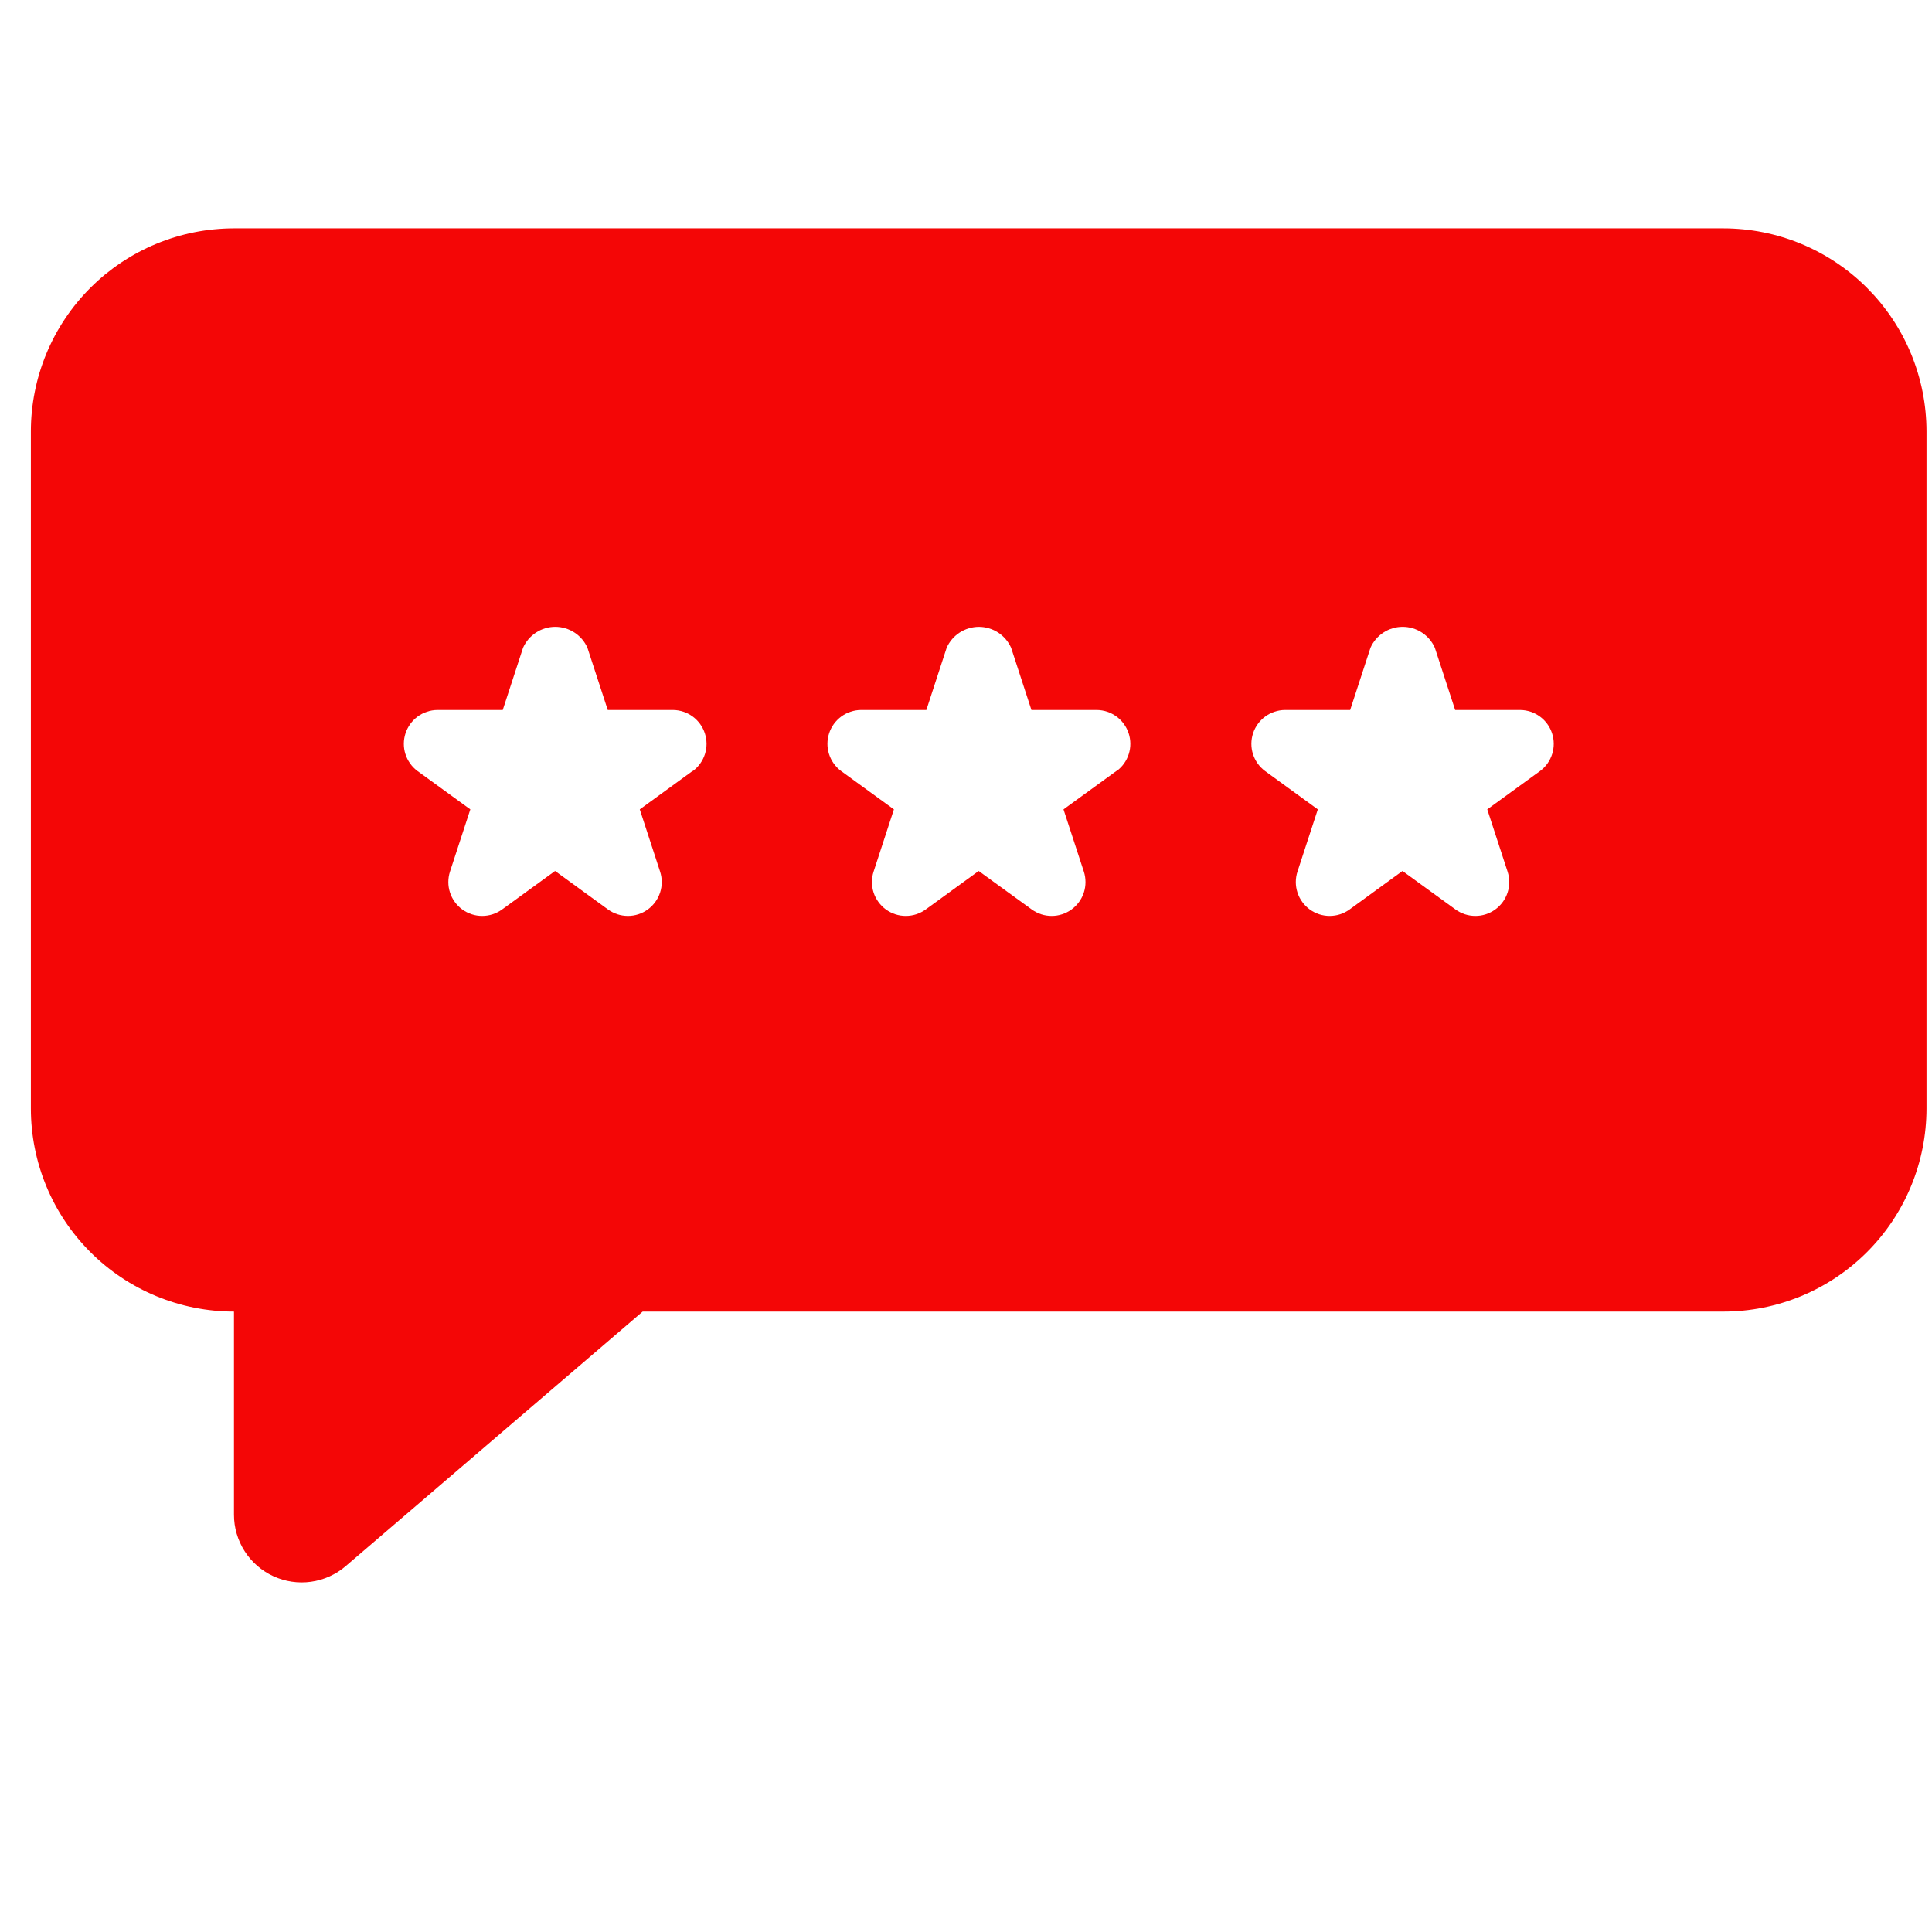 <svg xmlns="http://www.w3.org/2000/svg" xmlns:xlink="http://www.w3.org/1999/xlink" width="500" zoomAndPan="magnify" viewBox="0 0 375 375" height="500" preserveAspectRatio="xMidYMid meet" version="1.0"><defs><clipPath id="081e557343"><path d="M 5 44.324 L 374 44.324 L 374 308 L 5 308 Z M 5 44.324 " clip-rule="nonzero"/></clipPath></defs><g clip-path="url(#081e557343)"><path fill="#f40606" d="M 334.508 44.324 L 45.414 44.324 C 44.121 44.324 42.836 44.391 41.551 44.516 C 40.266 44.641 38.988 44.832 37.723 45.082 C 36.457 45.336 35.207 45.648 33.969 46.023 C 32.734 46.398 31.52 46.832 30.328 47.328 C 29.133 47.82 27.969 48.371 26.828 48.98 C 25.691 49.59 24.586 50.254 23.512 50.969 C 22.438 51.688 21.402 52.457 20.402 53.273 C 19.406 54.094 18.449 54.961 17.539 55.871 C 16.625 56.785 15.758 57.742 14.941 58.738 C 14.121 59.738 13.352 60.773 12.637 61.848 C 11.918 62.918 11.254 64.027 10.645 65.164 C 10.039 66.305 9.484 67.469 8.992 68.66 C 8.496 69.855 8.062 71.07 7.688 72.305 C 7.312 73.539 7 74.789 6.75 76.059 C 6.496 77.324 6.309 78.598 6.18 79.883 C 6.055 81.168 5.992 82.457 5.992 83.75 L 5.992 215.156 C 5.992 216.445 6.055 217.734 6.18 219.02 C 6.309 220.305 6.496 221.582 6.75 222.848 C 7 224.113 7.312 225.363 7.688 226.598 C 8.062 227.836 8.496 229.051 8.992 230.242 C 9.484 231.434 10.039 232.602 10.645 233.738 C 11.254 234.879 11.918 235.984 12.637 237.059 C 13.352 238.133 14.121 239.168 14.941 240.164 C 15.758 241.164 16.625 242.117 17.539 243.031 C 18.449 243.945 19.406 244.809 20.402 245.629 C 21.402 246.449 22.438 247.215 23.512 247.934 C 24.586 248.652 25.691 249.312 26.828 249.922 C 27.969 250.531 29.133 251.082 30.328 251.578 C 31.52 252.07 32.734 252.504 33.969 252.879 C 35.207 253.254 36.457 253.57 37.723 253.82 C 38.988 254.07 40.266 254.262 41.551 254.387 C 42.836 254.516 44.121 254.578 45.414 254.578 L 45.414 294 C 45.414 295.258 45.59 296.488 45.941 297.691 C 46.297 298.898 46.809 300.027 47.488 301.086 C 48.164 302.145 48.977 303.086 49.926 303.91 C 50.871 304.734 51.914 305.41 53.059 305.938 C 54.199 306.461 55.391 306.816 56.633 307 C 57.875 307.184 59.117 307.191 60.363 307.016 C 61.605 306.844 62.801 306.5 63.945 305.984 C 65.09 305.469 66.141 304.805 67.094 303.988 L 124.742 254.578 L 334.508 254.578 C 335.801 254.578 337.09 254.516 338.375 254.387 C 339.66 254.262 340.934 254.07 342.199 253.82 C 343.469 253.57 344.719 253.254 345.953 252.879 C 347.188 252.504 348.402 252.07 349.598 251.578 C 350.789 251.082 351.953 250.531 353.094 249.922 C 354.23 249.312 355.34 248.652 356.41 247.934 C 357.484 247.215 358.52 246.449 359.52 245.629 C 360.516 244.809 361.473 243.945 362.387 243.031 C 363.297 242.117 364.164 241.164 364.984 240.164 C 365.801 239.168 366.57 238.133 367.289 237.059 C 368.004 235.984 368.668 234.879 369.277 233.738 C 369.887 232.602 370.438 231.434 370.93 230.242 C 371.426 229.051 371.859 227.836 372.234 226.598 C 372.609 225.363 372.922 224.113 373.176 222.848 C 373.426 221.582 373.617 220.305 373.742 219.02 C 373.867 217.734 373.934 216.445 373.934 215.156 L 373.934 83.75 C 373.934 82.457 373.867 81.168 373.742 79.883 C 373.617 78.598 373.426 77.324 373.176 76.059 C 372.922 74.789 372.609 73.539 372.234 72.305 C 371.859 71.07 371.426 69.855 370.93 68.66 C 370.438 67.469 369.887 66.305 369.277 65.164 C 368.668 64.027 368.004 62.918 367.289 61.848 C 366.57 60.773 365.801 59.738 364.984 58.738 C 364.164 57.742 363.297 56.785 362.387 55.871 C 361.473 54.961 360.516 54.094 359.52 53.273 C 358.52 52.457 357.484 51.688 356.41 50.969 C 355.34 50.254 354.23 49.59 353.094 48.98 C 351.953 48.371 350.789 47.82 349.598 47.328 C 348.402 46.832 347.188 46.398 345.953 46.023 C 344.719 45.648 343.469 45.336 342.199 45.082 C 340.934 44.832 339.66 44.641 338.375 44.516 C 337.09 44.391 335.801 44.324 334.508 44.324 Z M 134.441 149.637 L 124.18 157.102 L 128.121 169.176 C 128.336 169.836 128.445 170.516 128.445 171.207 C 128.445 171.902 128.34 172.582 128.125 173.242 C 127.91 173.902 127.598 174.512 127.191 175.074 C 126.781 175.637 126.297 176.121 125.734 176.531 C 125.172 176.938 124.562 177.25 123.902 177.465 C 123.238 177.68 122.562 177.785 121.867 177.785 C 121.172 177.781 120.496 177.676 119.836 177.461 C 119.176 177.242 118.562 176.93 118.004 176.523 L 107.738 169.059 L 97.465 176.523 C 96.902 176.93 96.293 177.242 95.633 177.461 C 94.973 177.676 94.293 177.781 93.598 177.785 C 92.906 177.785 92.227 177.68 91.566 177.465 C 90.906 177.25 90.293 176.938 89.73 176.531 C 89.172 176.121 88.684 175.637 88.277 175.074 C 87.867 174.512 87.559 173.902 87.344 173.242 C 87.129 172.582 87.02 171.902 87.023 171.207 C 87.023 170.516 87.129 169.836 87.344 169.176 L 91.289 157.102 L 81.012 149.637 C 80.461 149.223 79.988 148.738 79.594 148.18 C 79.195 147.617 78.895 147.012 78.688 146.355 C 78.48 145.703 78.379 145.031 78.383 144.348 C 78.387 143.66 78.496 142.992 78.707 142.34 C 78.922 141.688 79.23 141.082 79.633 140.527 C 80.035 139.973 80.512 139.488 81.062 139.082 C 81.617 138.676 82.219 138.367 82.871 138.148 C 83.52 137.93 84.188 137.816 84.875 137.809 L 97.582 137.809 L 101.523 125.734 C 101.793 125.129 102.141 124.574 102.57 124.07 C 103 123.566 103.492 123.133 104.047 122.773 C 104.602 122.41 105.195 122.137 105.828 121.949 C 106.465 121.758 107.109 121.664 107.773 121.664 C 108.434 121.664 109.082 121.758 109.719 121.949 C 110.352 122.137 110.945 122.41 111.5 122.773 C 112.055 123.133 112.547 123.566 112.977 124.07 C 113.406 124.574 113.754 125.129 114.02 125.734 L 117.965 137.809 L 130.645 137.809 C 131.332 137.816 132 137.93 132.648 138.148 C 133.301 138.367 133.902 138.676 134.457 139.082 C 135.008 139.488 135.484 139.973 135.887 140.527 C 136.289 141.082 136.598 141.688 136.812 142.34 C 137.023 142.992 137.133 143.66 137.137 144.348 C 137.141 145.031 137.039 145.703 136.832 146.355 C 136.625 147.012 136.324 147.617 135.926 148.18 C 135.531 148.738 135.059 149.223 134.508 149.637 Z M 216.703 149.637 L 206.426 157.102 L 210.371 169.176 C 210.586 169.836 210.691 170.516 210.691 171.207 C 210.695 171.902 210.586 172.582 210.371 173.242 C 210.156 173.902 209.848 174.512 209.438 175.074 C 209.031 175.637 208.543 176.121 207.984 176.531 C 207.422 176.938 206.809 177.25 206.148 177.465 C 205.488 177.68 204.809 177.785 204.117 177.785 C 203.422 177.781 202.742 177.676 202.082 177.461 C 201.422 177.242 200.812 176.93 200.25 176.523 L 189.961 169.059 L 179.688 176.523 C 179.125 176.93 178.512 177.242 177.852 177.461 C 177.191 177.676 176.516 177.781 175.82 177.785 C 175.125 177.785 174.449 177.68 173.789 177.465 C 173.129 177.25 172.516 176.938 171.953 176.531 C 171.391 176.121 170.906 175.637 170.5 175.074 C 170.09 174.512 169.777 173.902 169.562 173.242 C 169.352 172.582 169.242 171.902 169.242 171.207 C 169.242 170.516 169.352 169.836 169.566 169.176 L 173.508 157.102 L 163.234 149.637 C 162.684 149.223 162.211 148.738 161.816 148.18 C 161.418 147.617 161.117 147.012 160.91 146.355 C 160.703 145.703 160.602 145.031 160.605 144.348 C 160.609 143.66 160.715 142.992 160.93 142.34 C 161.141 141.688 161.449 141.082 161.852 140.527 C 162.254 139.973 162.734 139.488 163.285 139.082 C 163.84 138.676 164.441 138.367 165.09 138.148 C 165.742 137.93 166.41 137.816 167.098 137.809 L 179.805 137.809 L 183.746 125.734 C 184.016 125.129 184.363 124.574 184.793 124.07 C 185.223 123.566 185.715 123.137 186.273 122.773 C 186.828 122.414 187.422 122.141 188.055 121.953 C 188.691 121.766 189.34 121.668 190 121.668 C 190.664 121.668 191.312 121.766 191.945 121.953 C 192.582 122.141 193.176 122.414 193.73 122.773 C 194.285 123.137 194.777 123.566 195.207 124.07 C 195.637 124.574 195.988 125.129 196.258 125.734 L 200.199 137.809 L 212.906 137.809 C 213.59 137.816 214.262 137.93 214.91 138.148 C 215.562 138.367 216.164 138.676 216.715 139.082 C 217.27 139.488 217.746 139.973 218.148 140.527 C 218.551 141.082 218.859 141.688 219.074 142.34 C 219.285 142.992 219.395 143.66 219.398 144.348 C 219.402 145.031 219.301 145.703 219.094 146.355 C 218.887 147.012 218.586 147.617 218.188 148.18 C 217.789 148.738 217.316 149.223 216.77 149.637 Z M 298.949 149.637 L 288.676 157.102 L 292.617 169.176 C 292.832 169.836 292.941 170.516 292.941 171.207 C 292.941 171.902 292.836 172.582 292.621 173.242 C 292.406 173.902 292.094 174.512 291.688 175.074 C 291.277 175.637 290.793 176.121 290.23 176.531 C 289.668 176.938 289.059 177.25 288.395 177.465 C 287.734 177.68 287.059 177.785 286.363 177.785 C 285.668 177.781 284.992 177.676 284.332 177.461 C 283.672 177.242 283.059 176.93 282.5 176.523 L 272.223 169.059 L 261.961 176.523 C 261.398 176.93 260.789 177.242 260.129 177.461 C 259.469 177.676 258.789 177.781 258.094 177.785 C 257.402 177.785 256.723 177.68 256.062 177.465 C 255.402 177.25 254.789 176.938 254.227 176.531 C 253.664 176.121 253.18 175.637 252.773 175.074 C 252.363 174.512 252.051 173.902 251.84 173.242 C 251.625 172.582 251.516 171.902 251.516 171.207 C 251.52 170.516 251.625 169.836 251.84 169.176 L 255.785 157.102 L 245.52 149.637 C 244.973 149.223 244.5 148.738 244.102 148.18 C 243.703 147.617 243.402 147.012 243.195 146.355 C 242.988 145.703 242.887 145.031 242.891 144.348 C 242.895 143.66 243.004 142.992 243.215 142.34 C 243.43 141.688 243.738 141.082 244.141 140.527 C 244.543 139.973 245.02 139.488 245.574 139.082 C 246.125 138.676 246.727 138.367 247.379 138.148 C 248.031 137.93 248.699 137.816 249.383 137.809 L 262.066 137.809 L 266.008 125.734 C 266.273 125.129 266.625 124.574 267.051 124.07 C 267.48 123.566 267.973 123.133 268.527 122.773 C 269.082 122.41 269.676 122.137 270.312 121.949 C 270.945 121.758 271.594 121.664 272.254 121.664 C 272.918 121.664 273.566 121.758 274.199 121.949 C 274.836 122.137 275.43 122.41 275.984 122.773 C 276.539 123.133 277.031 123.566 277.457 124.07 C 277.887 124.574 278.234 125.129 278.504 125.734 L 282.445 137.809 L 295.086 137.809 C 295.773 137.816 296.441 137.93 297.094 138.148 C 297.742 138.367 298.344 138.676 298.898 139.082 C 299.453 139.488 299.93 139.973 300.332 140.527 C 300.734 141.082 301.043 141.688 301.254 142.34 C 301.469 142.992 301.578 143.66 301.578 144.348 C 301.582 145.031 301.48 145.703 301.273 146.355 C 301.066 147.012 300.766 147.617 300.371 148.18 C 299.973 148.738 299.5 149.223 298.949 149.637 Z M 298.949 149.637 " fill-opacity="1" fill-rule="nonzero"/></g></svg>